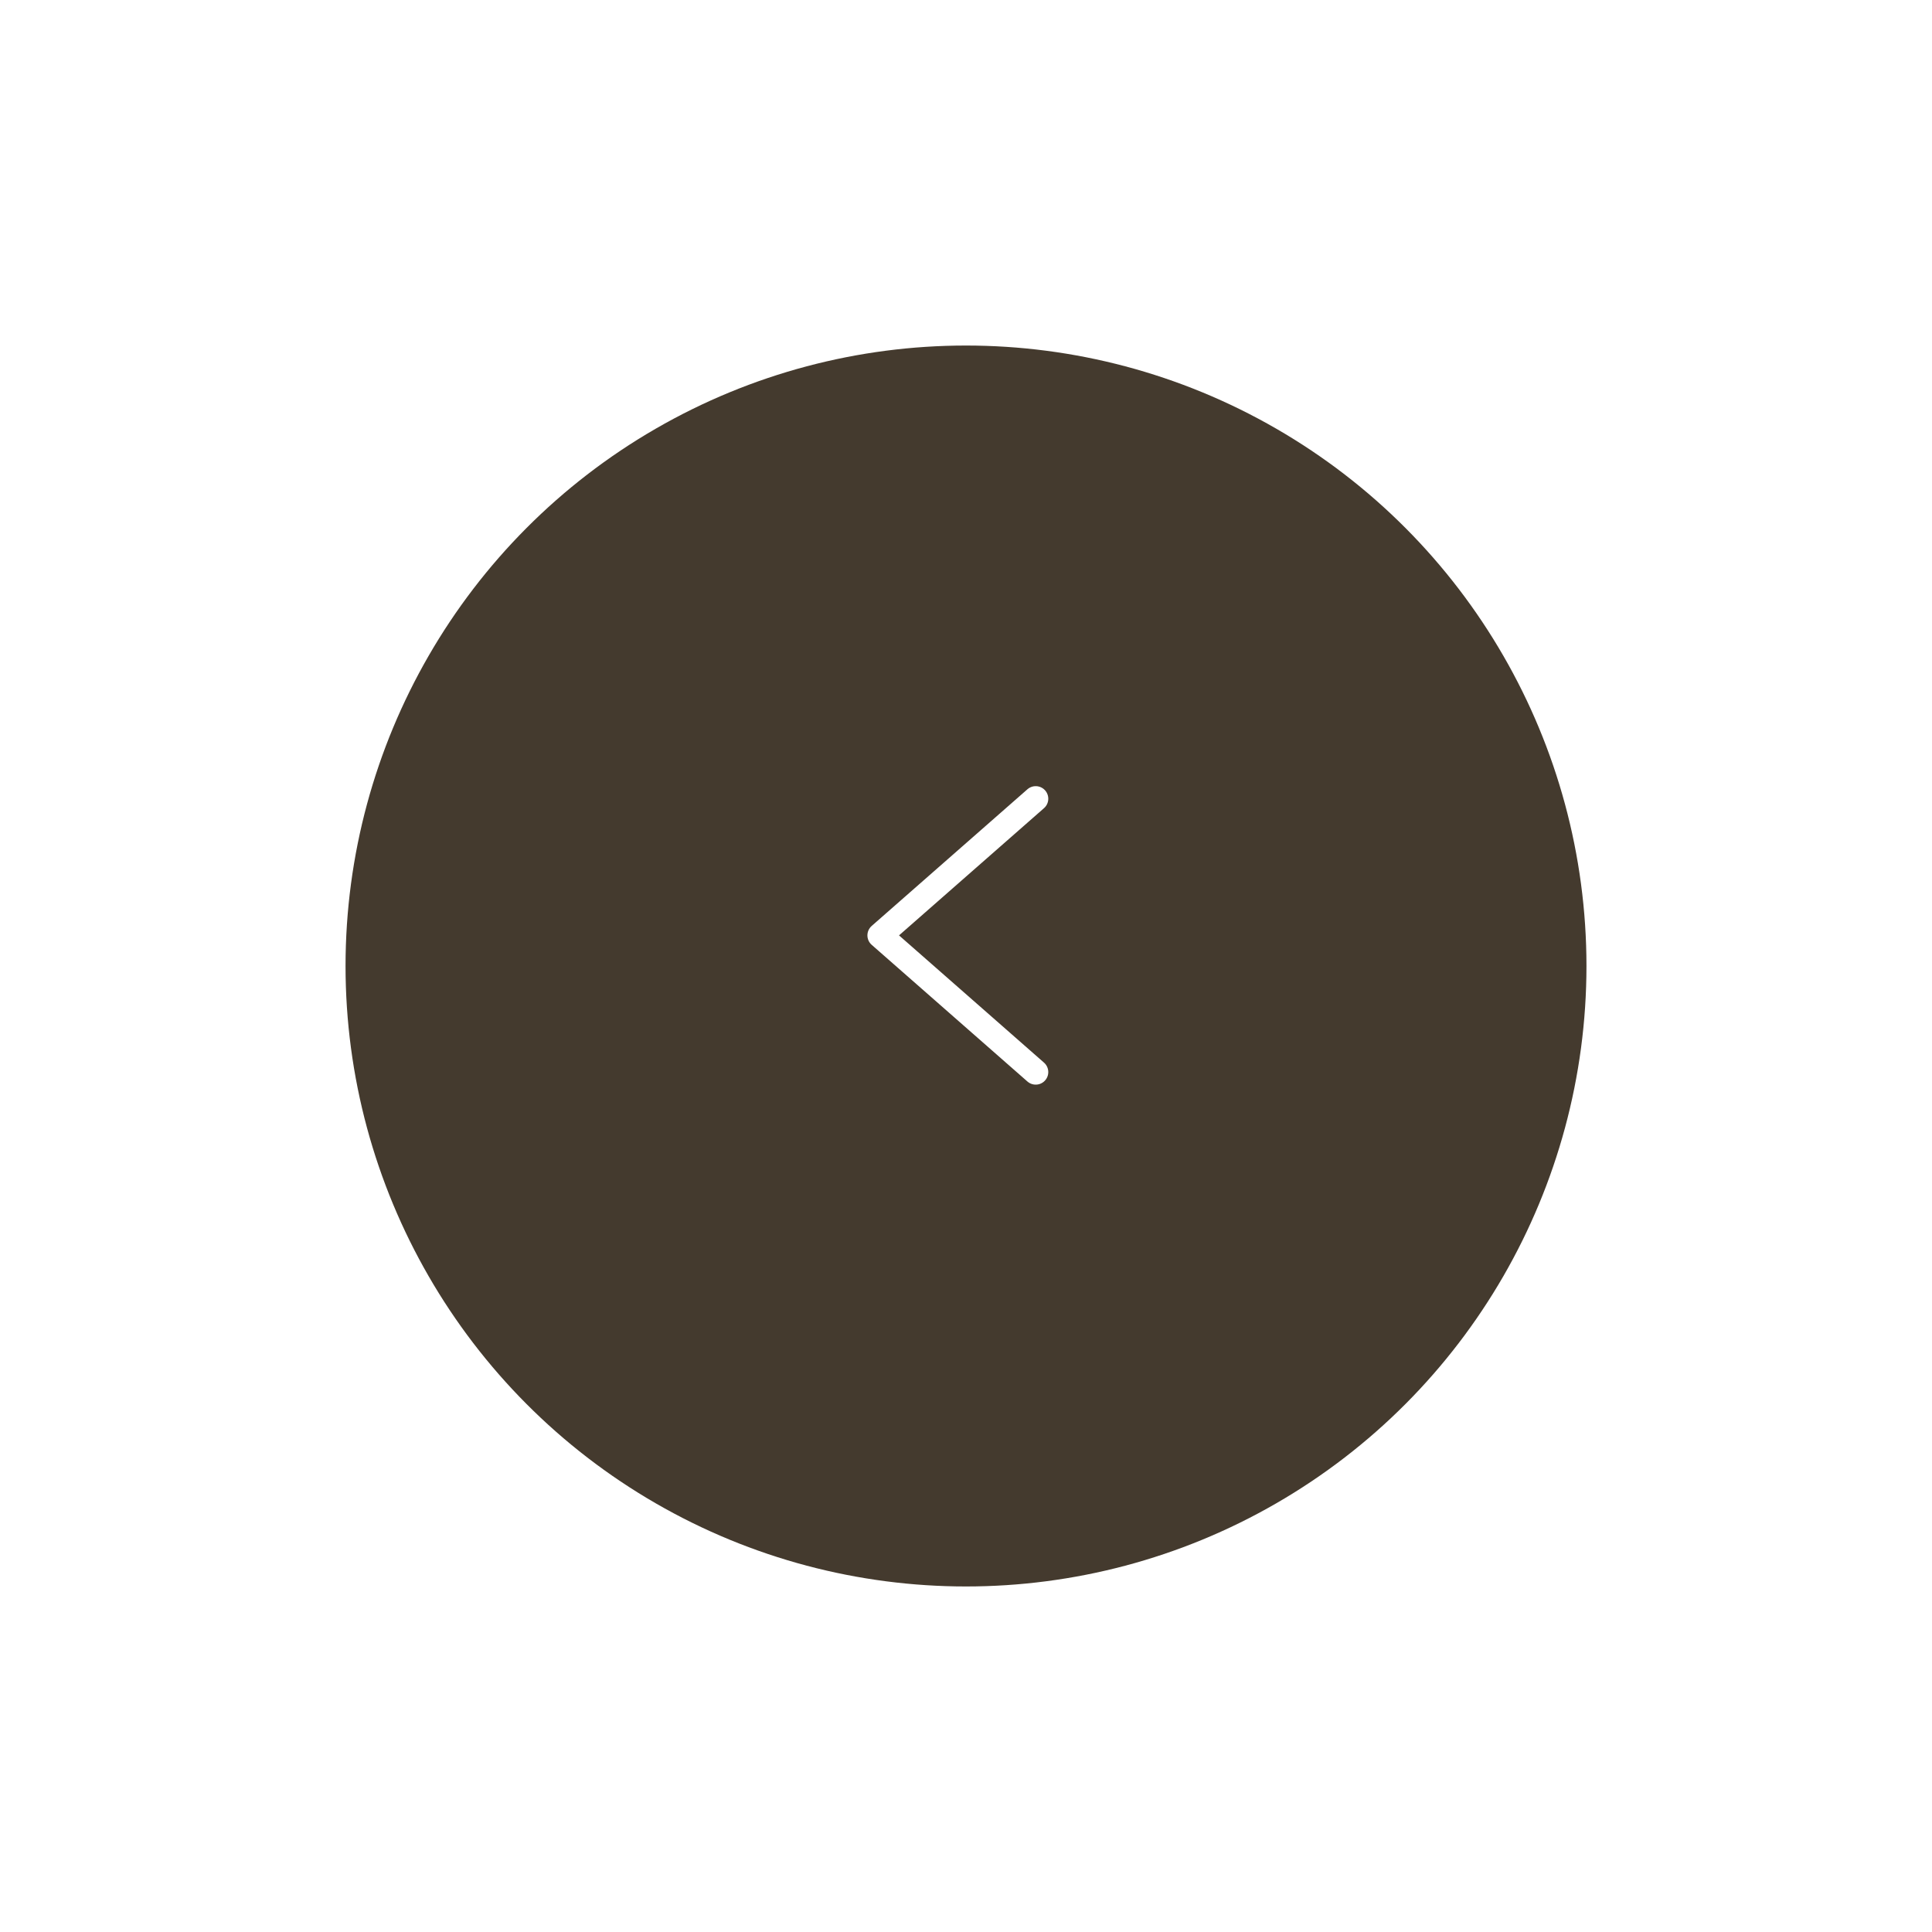 <svg xmlns="http://www.w3.org/2000/svg" xmlns:xlink="http://www.w3.org/1999/xlink" width="92.256" height="92.256" viewBox="0 0 92.256 92.256">
  <defs>
    <filter id="楕円形_5" x="0" y="0" width="92.256" height="92.256" filterUnits="userSpaceOnUse">
      <feOffset dy="2" input="SourceAlpha"/>
      <feGaussianBlur stdDeviation="5.5" result="blur"/>
      <feFlood flood-color="#a29f96" flood-opacity="0.757"/>
      <feComposite operator="in" in2="blur"/>
      <feComposite in="SourceGraphic"/>
    </filter>
  </defs>
  <g id="グループ_70" data-name="グループ 70" transform="translate(16.5 14.5)">
    <g transform="matrix(1, 0, 0, 1, -16.5, -14.5)" filter="url(#楕円形_5)">
      <circle id="楕円形_5-2" data-name="楕円形 5" cx="29.628" cy="29.628" r="29.628" transform="translate(16.5 14.5)" fill="#443a2e"/>
    </g>
    <path id="パス_15" data-name="パス 15" d="M4868.708,5435.339l-7.437,6.526,7.437,6.527" transform="translate(-4835.751 -5411.699)" fill="none" stroke="#fff" stroke-linecap="round" stroke-linejoin="round" stroke-width="1.2"/>
  </g>
</svg>
